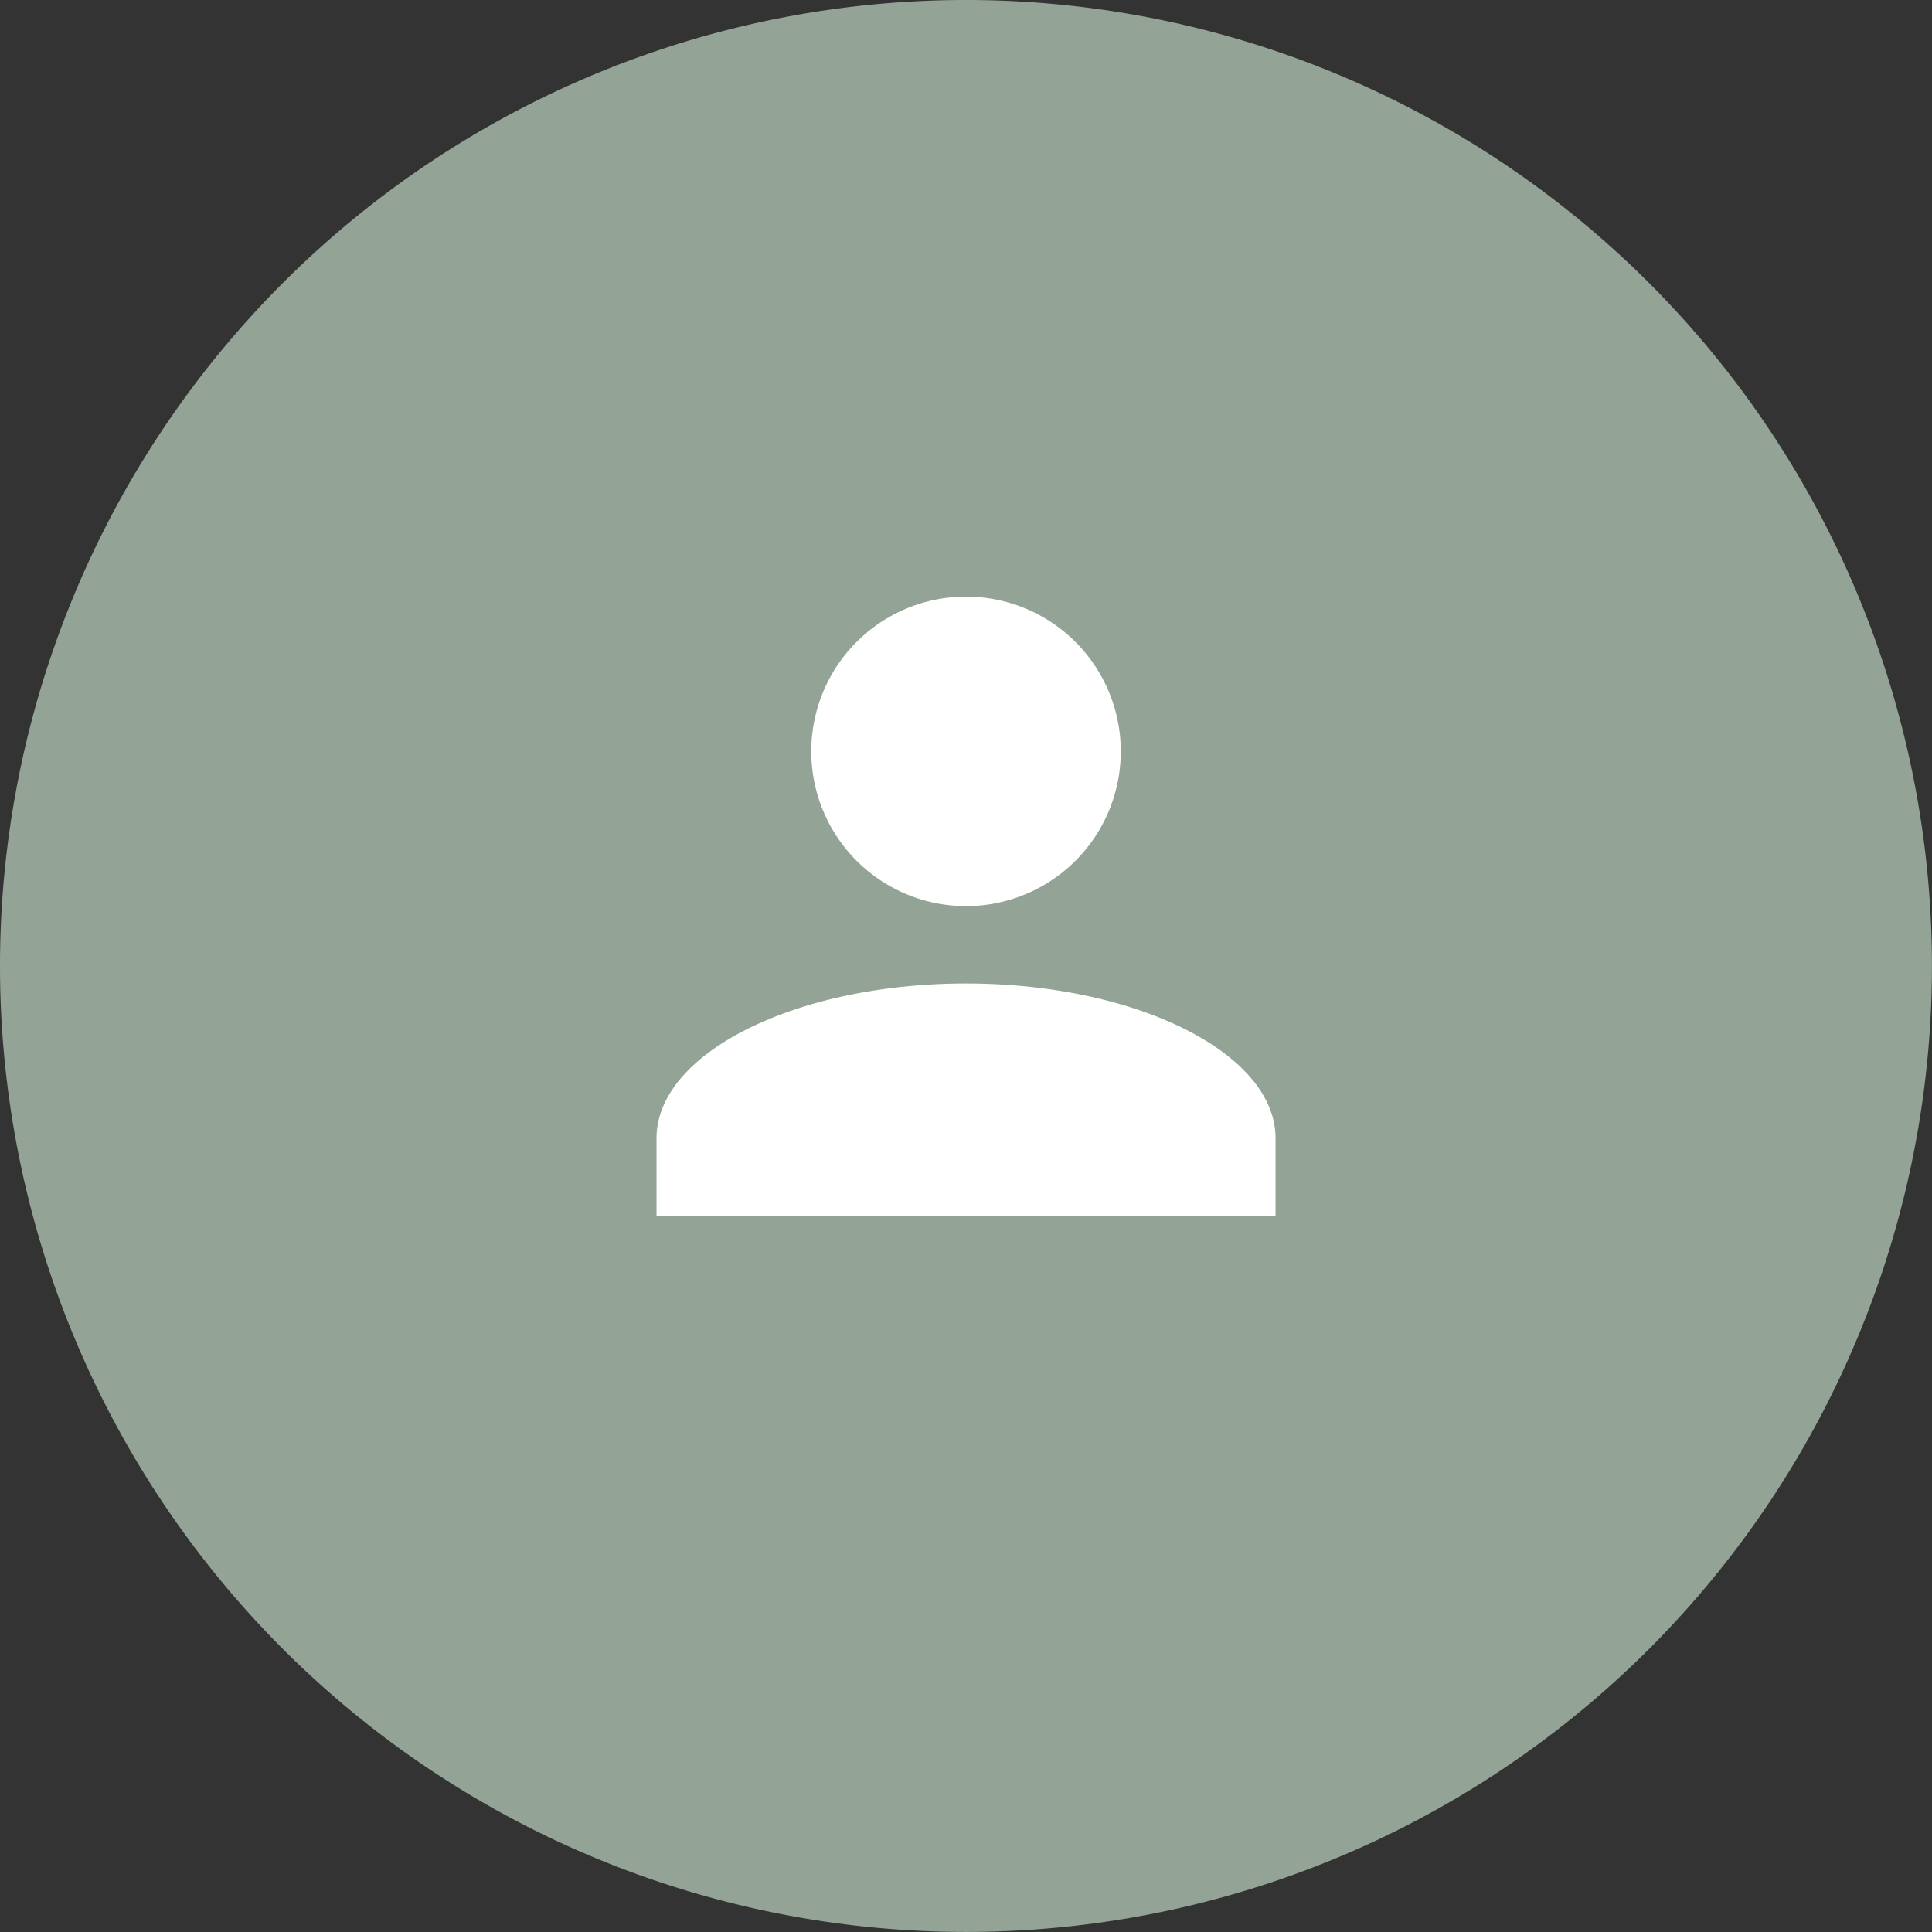 <svg id="Avatar" xmlns="http://www.w3.org/2000/svg" width="31.211" height="31.211" viewBox="0 0 31.211 31.211">
  <rect x="0" y="0" width="31.211" height="31.211" fill="#333333" stroke="none"/>
  <path id="Path_83150" data-name="Path 83150" d="M15.605,0A15.605,15.605,0,1,1,0,15.605,15.605,15.605,0,0,1,15.605,0Z" fill="#93a496"/>
  <path id="Union_1" data-name="Union 1" d="M0,10V8.75c0-1.375,2.25-2.5,5-2.5s5,1.125,5,2.5V10ZM2.5,2.5A2.5,2.5,0,1,1,5,5,2.5,2.5,0,0,1,2.5,2.5Z" transform="translate(10.606 9.638)" fill="#fff"/>
</svg>
